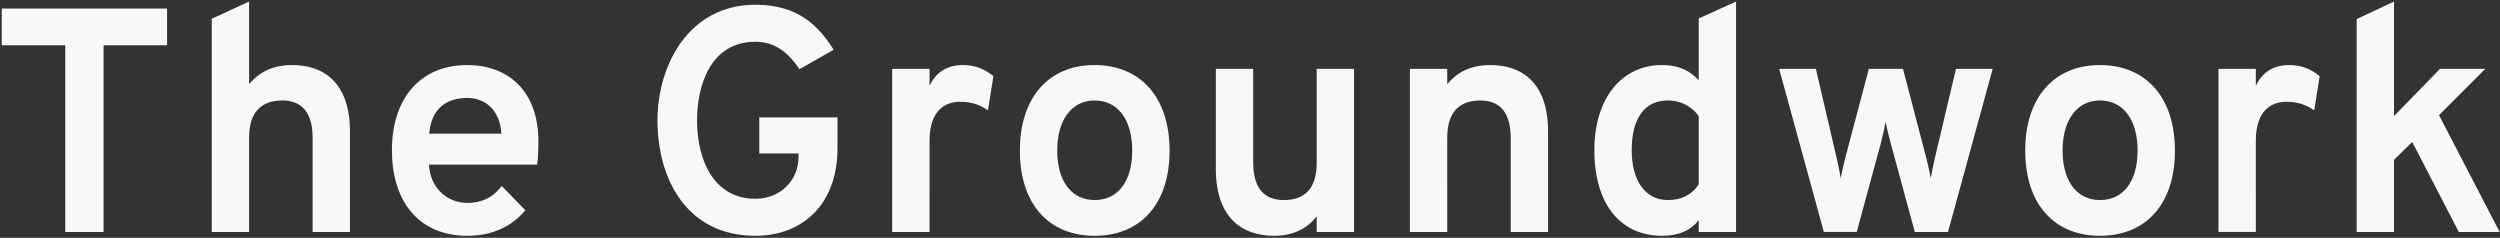 <svg xmlns="http://www.w3.org/2000/svg" fill-rule="evenodd" viewBox="0 0 1209 115" aria-labelledby="title-thegroundwork">
  <rect x="0" y="0" width="1209" height="115" fill="#333333" stroke="none"/>
  <title id="title-thegroundwork">The Groundwork</title>
  <path fill="#f8f8f8" d="M50.087 21.89h30.714V4.14H.85v17.75h30.715v90.292h18.522V21.89zm52.323 90.292h18.058V66.341c0-12.965 6.792-17.749 16.052-17.749 8.952 0 14.663 5.247 14.663 18.058v45.532h18.059V63.718c0-24.078-12.965-32.259-27.937-32.259-8.952 0-15.743 3.087-20.837 9.261V.744L102.41 9.079v103.103zm123.554 1.852c-22.38 0-36.426-15.434-36.426-41.364 0-25.776 14.354-41.211 36.426-41.211 18.984 0 34.419 11.731 34.419 37.043 0 3.242-.154 7.563-.617 11.113h-52.324c.618 11.576 9.107 18.522 18.522 18.522 6.945 0 12.502-2.624 16.669-8.181l11.422 11.731c-6.174 7.408-15.435 12.347-28.091 12.347zm-18.367-49.39h34.882c-.772-12.039-8.335-17.287-16.515-17.287-9.724 0-17.441 4.939-18.367 17.287zm157.741 49.39c22.38 0 39.667-14.817 39.667-42.29V56.772H367.19v17.441h18.985v1.698c0 11.267-8.798 20.219-20.837 20.219-20.065 0-28.245-18.521-28.245-37.969 0-16.824 6.482-37.969 28.245-37.969 10.187 0 16.515 6.174 21.3 13.274l16.515-9.415c-7.1-11.268-16.978-21.763-37.815-21.763-32.412 0-47.384 29.48-47.384 55.873 0 28.245 14.045 55.873 47.384 55.873zm66.137-1.852h18.059V68.039c0-14.971 7.872-18.83 14.817-18.83 6.02 0 10.187 1.852 13.428 4.167l2.624-16.515c-4.013-3.395-8.798-5.402-14.663-5.402-7.871 0-13.119 3.55-16.206 10.033v-8.181h-18.059v78.871zm97.856 1.852c-22.072 0-36.117-15.28-36.117-41.21 0-25.776 14.045-41.365 36.117-41.365 22.226 0 36.271 15.589 36.271 41.365 0 25.93-14.045 41.21-36.271 41.21zm0-17.286c11.267 0 18.213-8.952 18.213-23.924s-6.946-24.232-18.213-24.232c-10.959 0-18.059 9.26-18.059 24.232s7.1 23.924 18.059 23.924zm107.425 15.434h18.058V33.311h-18.058v45.378c0 13.12-6.329 18.059-15.898 18.059-9.261 0-14.817-5.403-14.817-18.368V33.311h-18.059v48.311c0 24.078 13.12 32.412 28.091 32.412 8.798 0 15.743-3.087 20.683-9.415v7.563zm93.842 0h18.058V63.718c0-24.078-12.965-32.259-27.936-32.259-8.952 0-15.744 3.087-20.837 9.261v-7.409h-18.058v78.871h18.058V66.65c0-12.965 6.328-18.058 16.052-18.058 9.106 0 14.663 5.402 14.663 18.367v45.223zm73.16 1.852c-19.911 0-32.722-15.126-32.722-41.364 0-25.776 13.737-41.211 32.722-41.211 8.335 0 14.045 3.087 17.75 7.409V8.925L839.566.744v111.438h-18.058v-5.711c-3.705 4.785-9.415 7.563-17.75 7.563zm2.778-17.286c6.791 0 11.73-2.624 14.972-7.563v-33.03c-2.316-3.396-7.409-7.563-14.972-7.563-11.113 0-17.441 8.489-17.441 24.078 0 14.354 6.328 24.078 17.441 24.078zm75.475 15.434h15.898l11.576-42.599c.772-3.087 2.006-8.181 2.469-10.805.309 2.624 1.698 7.718 2.47 10.805L926 112.182h16.052l21.608-78.871h-17.75l-10.341 43.68c-.771 3.242-1.389 6.637-1.852 9.261-.463-2.624-1.235-6.174-2.006-9.261l-11.422-43.68h-16.515l-11.576 43.68c-.772 3.087-1.543 6.637-2.006 9.261-.463-2.624-1.081-6.019-1.853-9.261l-10.186-43.68h-17.75l21.608 78.871zm133.509 1.852c-22.071 0-36.117-15.28-36.117-41.21 0-25.776 14.046-41.365 36.117-41.365 22.226 0 36.272 15.589 36.272 41.365 0 25.93-14.046 41.21-36.272 41.21zm0-17.286c11.268 0 18.213-8.952 18.213-23.924s-6.945-24.232-18.213-24.232c-10.958 0-18.058 9.26-18.058 24.232s7.1 23.924 18.058 23.924zm57.34 15.434h18.058V68.039c0-14.971 7.872-18.83 14.818-18.83 6.019 0 10.186 1.852 13.428 4.167l2.624-16.515c-4.013-3.395-8.798-5.402-14.663-5.402-7.872 0-13.12 3.55-16.207 10.033v-8.181h-18.058v78.871zm135.979 0l-29.326-56.49 22.38-22.381h-21.917l-22.226 22.844V.744l-18.058 8.489v102.949h18.058V77.3l8.798-8.643 22.534 43.525h19.757z"/>
</svg>
